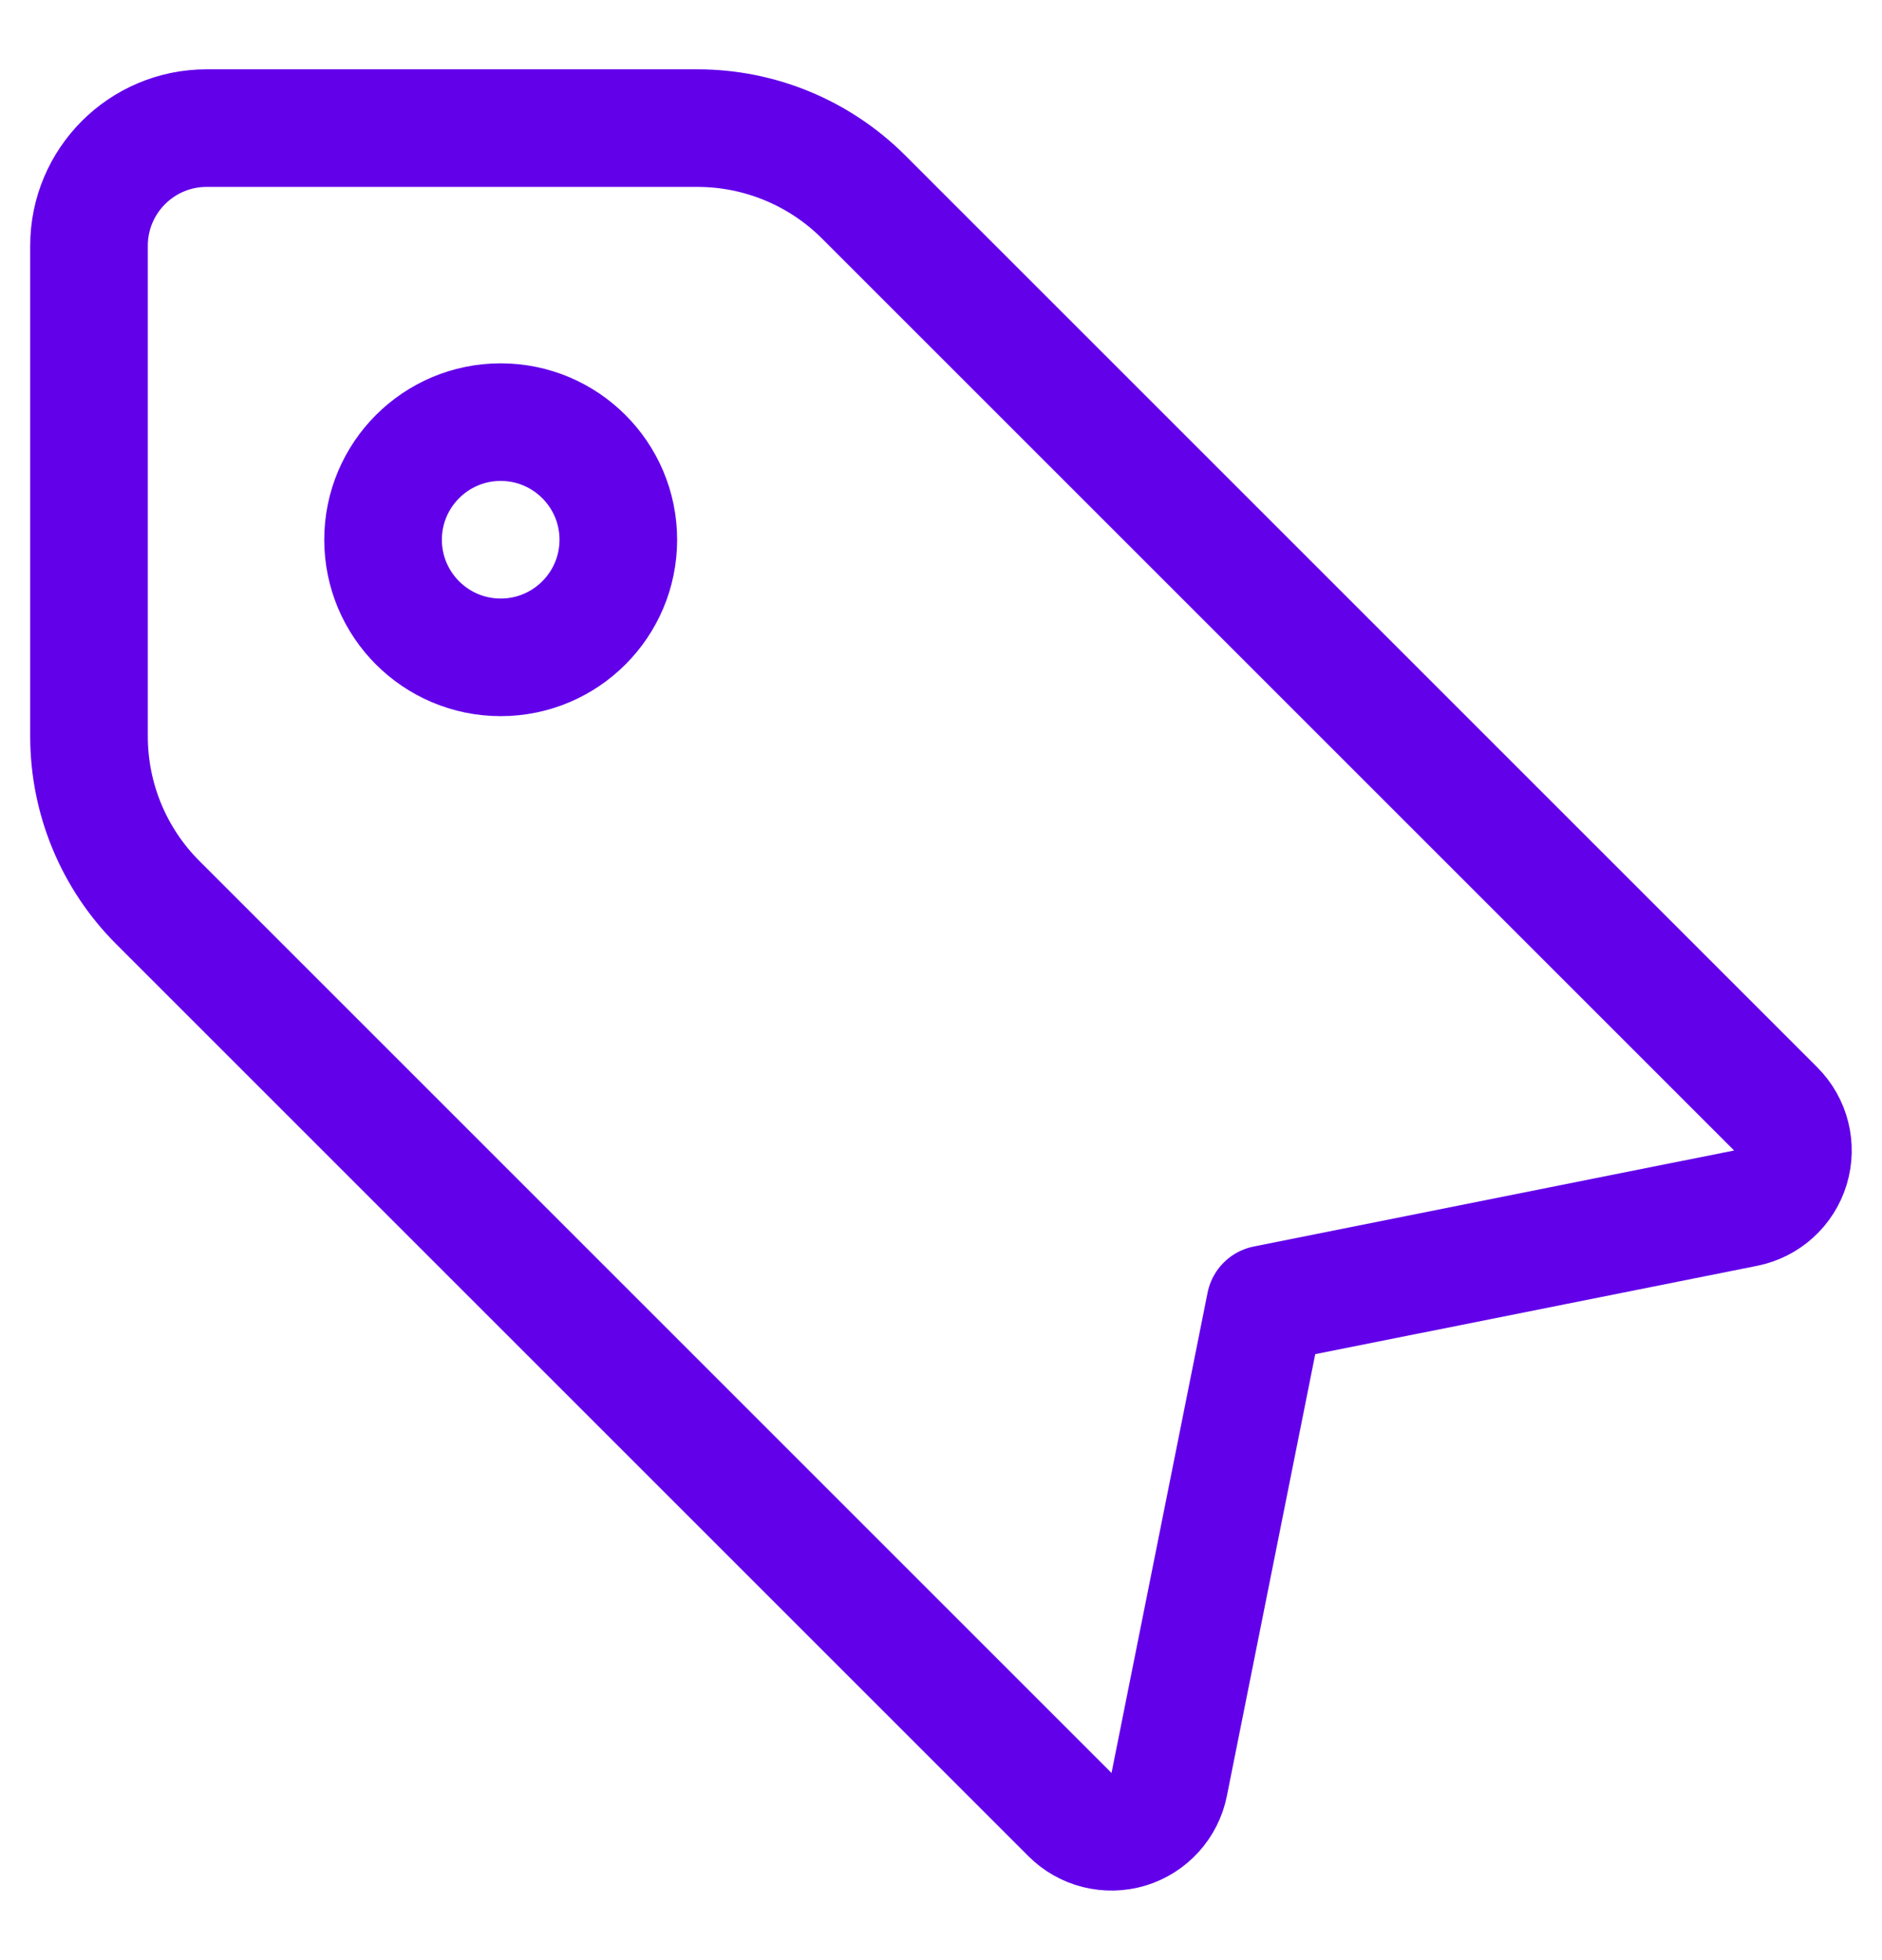 <svg width="24" height="25" viewBox="0 0 24 25" fill="none" xmlns="http://www.w3.org/2000/svg">
<path fill-rule="evenodd" clip-rule="evenodd" d="M1.135 3.134V9.392C1.135 10.188 1.451 10.951 2.014 11.513L13.644 23.143C13.839 23.339 14.127 23.411 14.392 23.331C14.656 23.251 14.856 23.031 14.91 22.76L16.135 16.634L22.261 15.409C22.532 15.355 22.752 15.156 22.832 14.891C22.912 14.626 22.84 14.339 22.644 14.143L11.014 2.513C10.451 1.95 9.689 1.634 8.893 1.634H2.635C1.807 1.634 1.135 2.306 1.135 3.134Z" stroke="#6200EA" stroke-width="1.5" stroke-linecap="round" stroke-linejoin="round"/>
<path fill-rule="evenodd" clip-rule="evenodd" d="M6.385 8.384C7.213 8.384 7.885 7.712 7.885 6.884C7.885 6.056 7.213 5.384 6.385 5.384C5.557 5.384 4.885 6.056 4.885 6.884C4.885 7.712 5.557 8.384 6.385 8.384Z" stroke="#6200EA" stroke-width="1.5" stroke-linecap="round" stroke-linejoin="round"/>
</svg>
